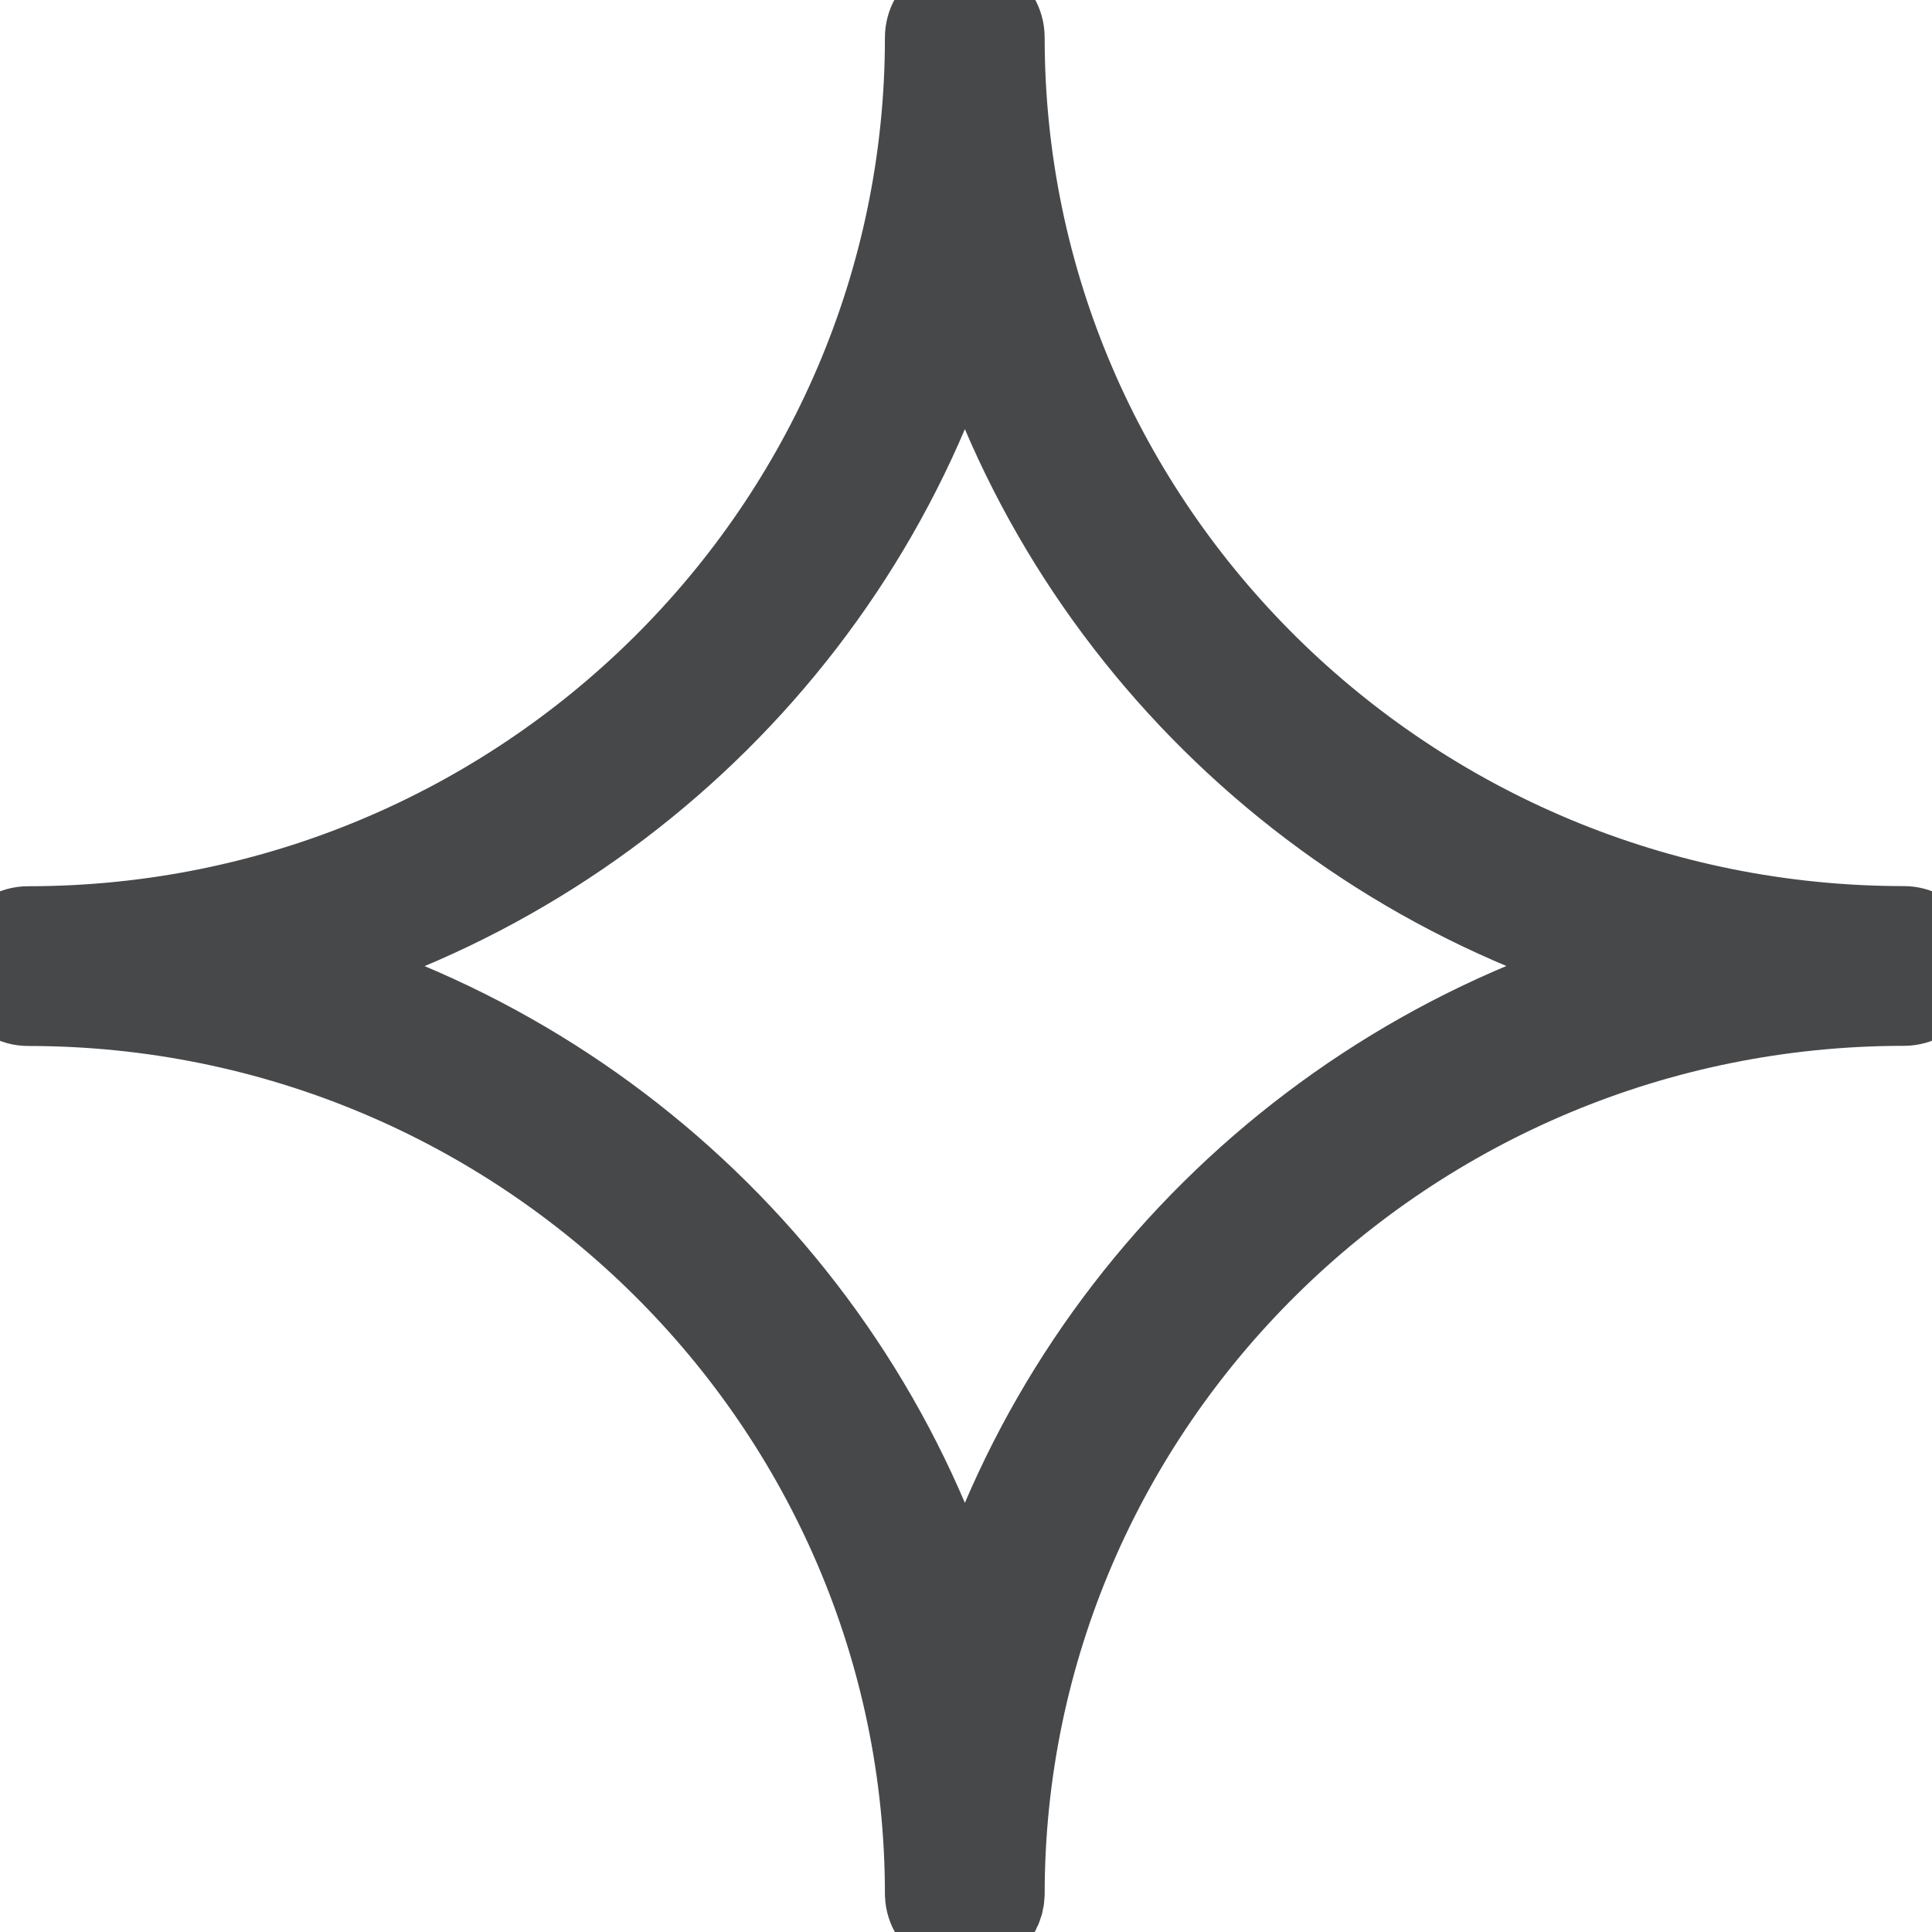 <?xml version="1.0" encoding="UTF-8"?> <svg xmlns="http://www.w3.org/2000/svg" viewBox="0 0 28.00 28.00" data-guides="{&quot;vertical&quot;:[],&quot;horizontal&quot;:[]}"><path fill="#47484a" stroke="#47484a" fill-opacity="1" stroke-width="1.5" stroke-opacity="1" fill-rule="evenodd" font-size-adjust="" id="tSvg841097f97a" title="Path 1" d="M27.592 13.592C20.313 13.592 14.39 7.739 14.39 0.544C14.39 0.231 14.051 0.034 13.779 0.191C13.653 0.264 13.575 0.399 13.575 0.544C13.575 7.74 7.668 13.594 0.408 13.594C0.094 13.594 -0.102 13.934 0.055 14.205C0.128 14.332 0.262 14.409 0.408 14.409C7.668 14.409 13.575 20.262 13.575 27.455C13.587 27.769 13.934 27.953 14.2 27.785C14.314 27.714 14.385 27.59 14.39 27.455C14.39 20.261 20.313 14.407 27.592 14.407C27.906 14.407 28.102 14.068 27.945 13.796C27.872 13.67 27.738 13.592 27.592 13.592ZM13.983 24.127C12.743 19.158 8.792 15.237 3.781 14.002C8.792 12.766 12.743 8.844 13.983 3.873C15.226 8.843 19.188 12.765 24.211 14C19.188 15.235 15.226 19.157 13.983 24.127Z"></path><defs></defs></svg> 